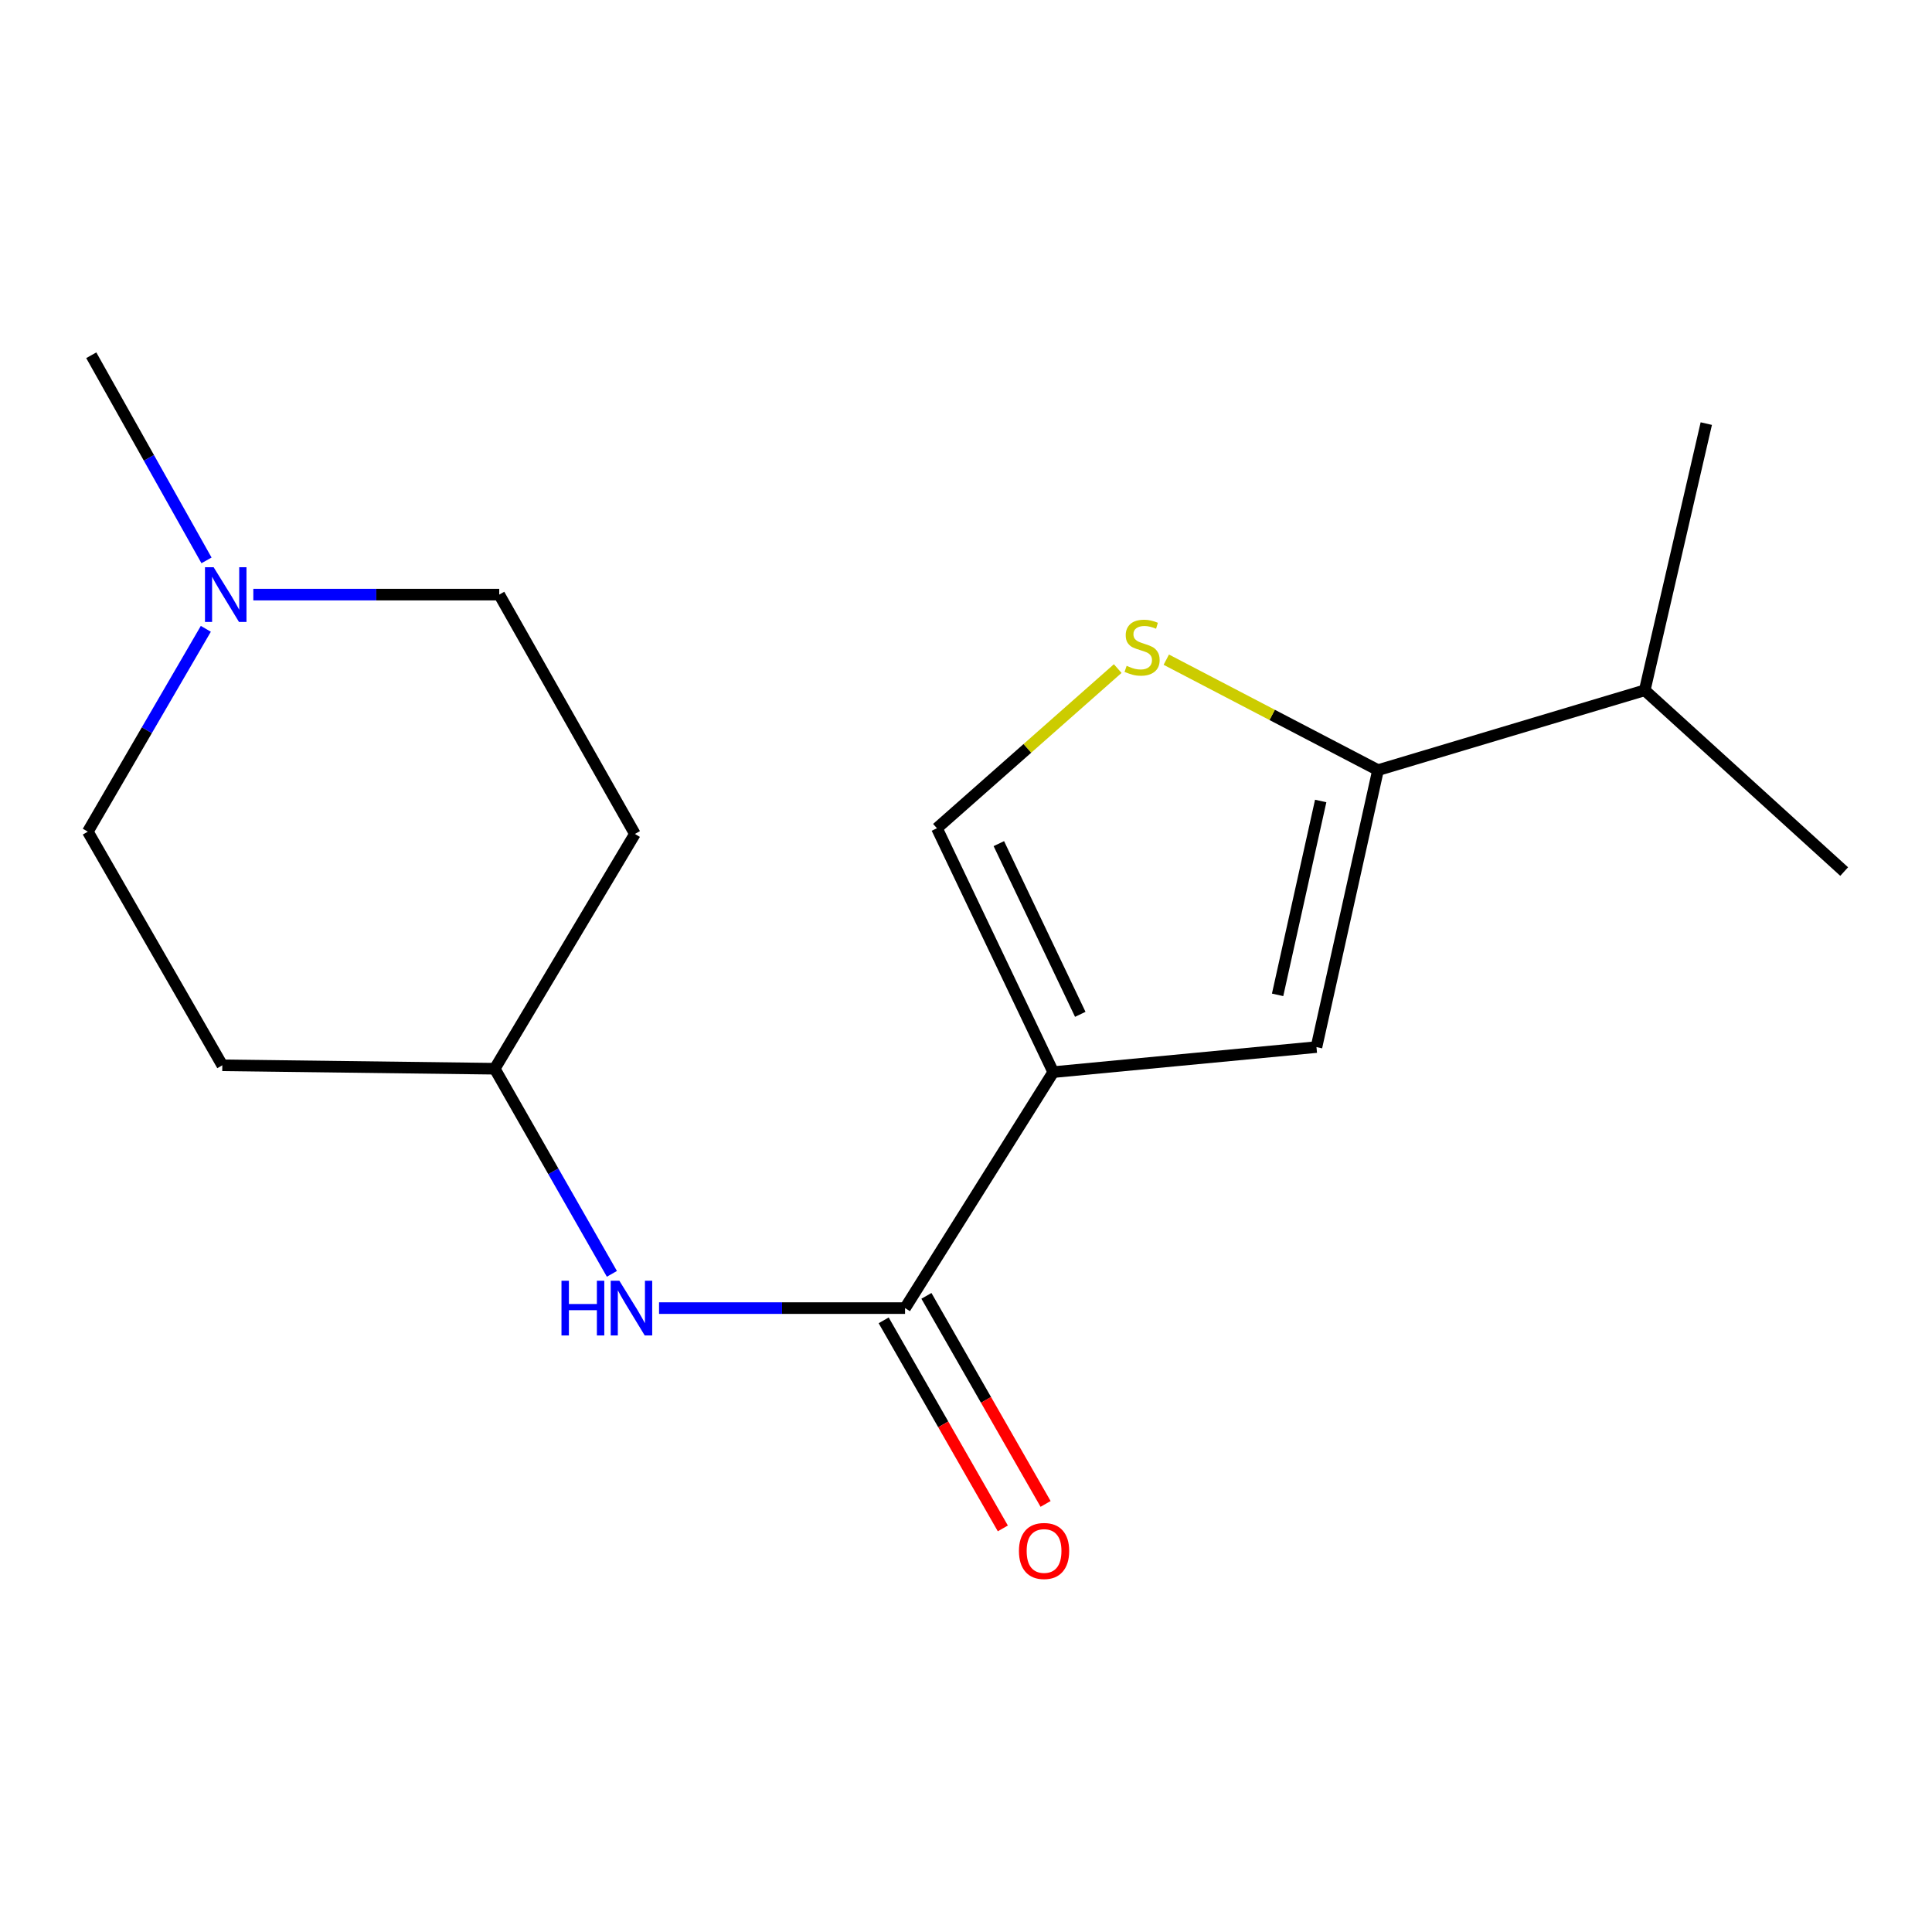 <?xml version='1.0' encoding='iso-8859-1'?>
<svg version='1.1' baseProfile='full'
              xmlns='http://www.w3.org/2000/svg'
                      xmlns:rdkit='http://www.rdkit.org/xml'
                      xmlns:xlink='http://www.w3.org/1999/xlink'
                  xml:space='preserve'
width='1000px' height='1000px' viewBox='0 0 1000 1000'>
<!-- END OF HEADER -->
<rect style='opacity:1.0;fill:#FFFFFF;stroke:none' width='1000' height='1000' x='0' y='0'> </rect>
<path class='bond-0' d='M 545.163,554.929 L 468.451,677.073' style='fill:none;fill-rule:evenodd;stroke:#000000;stroke-width:6px;stroke-linecap:butt;stroke-linejoin:miter;stroke-opacity:1' />
<path class='bond-1' d='M 545.163,554.929 L 681.402,541.967' style='fill:none;fill-rule:evenodd;stroke:#000000;stroke-width:6px;stroke-linecap:butt;stroke-linejoin:miter;stroke-opacity:1' />
<path class='bond-4' d='M 545.163,554.929 L 484.955,428.706' style='fill:none;fill-rule:evenodd;stroke:#000000;stroke-width:6px;stroke-linecap:butt;stroke-linejoin:miter;stroke-opacity:1' />
<path class='bond-4' d='M 559.147,525.018 L 517.002,436.661' style='fill:none;fill-rule:evenodd;stroke:#000000;stroke-width:6px;stroke-linecap:butt;stroke-linejoin:miter;stroke-opacity:1' />
<path class='bond-5' d='M 468.451,677.073 L 404.787,677.073' style='fill:none;fill-rule:evenodd;stroke:#000000;stroke-width:6px;stroke-linecap:butt;stroke-linejoin:miter;stroke-opacity:1' />
<path class='bond-5' d='M 404.787,677.073 L 341.123,677.073' style='fill:none;fill-rule:evenodd;stroke:#0000FF;stroke-width:6px;stroke-linecap:butt;stroke-linejoin:miter;stroke-opacity:1' />
<path class='bond-7' d='M 457.388,683.409 L 488.226,737.254' style='fill:none;fill-rule:evenodd;stroke:#000000;stroke-width:6px;stroke-linecap:butt;stroke-linejoin:miter;stroke-opacity:1' />
<path class='bond-7' d='M 488.226,737.254 L 519.065,791.098' style='fill:none;fill-rule:evenodd;stroke:#FF0000;stroke-width:6px;stroke-linecap:butt;stroke-linejoin:miter;stroke-opacity:1' />
<path class='bond-7' d='M 479.515,670.736 L 510.354,724.58' style='fill:none;fill-rule:evenodd;stroke:#000000;stroke-width:6px;stroke-linecap:butt;stroke-linejoin:miter;stroke-opacity:1' />
<path class='bond-7' d='M 510.354,724.58 L 541.192,778.425' style='fill:none;fill-rule:evenodd;stroke:#FF0000;stroke-width:6px;stroke-linecap:butt;stroke-linejoin:miter;stroke-opacity:1' />
<path class='bond-2' d='M 681.402,541.967 L 713.262,398.616' style='fill:none;fill-rule:evenodd;stroke:#000000;stroke-width:6px;stroke-linecap:butt;stroke-linejoin:miter;stroke-opacity:1' />
<path class='bond-2' d='M 661.288,514.932 L 683.591,414.587' style='fill:none;fill-rule:evenodd;stroke:#000000;stroke-width:6px;stroke-linecap:butt;stroke-linejoin:miter;stroke-opacity:1' />
<path class='bond-11' d='M 713.262,398.616 L 851.314,357.293' style='fill:none;fill-rule:evenodd;stroke:#000000;stroke-width:6px;stroke-linecap:butt;stroke-linejoin:miter;stroke-opacity:1' />
<path class='bond-17' d='M 713.262,398.616 L 658.466,370.03' style='fill:none;fill-rule:evenodd;stroke:#000000;stroke-width:6px;stroke-linecap:butt;stroke-linejoin:miter;stroke-opacity:1' />
<path class='bond-17' d='M 658.466,370.03 L 603.67,341.443' style='fill:none;fill-rule:evenodd;stroke:#CCCC00;stroke-width:6px;stroke-linecap:butt;stroke-linejoin:miter;stroke-opacity:1' />
<path class='bond-3' d='M 578.525,346.058 L 531.74,387.382' style='fill:none;fill-rule:evenodd;stroke:#CCCC00;stroke-width:6px;stroke-linecap:butt;stroke-linejoin:miter;stroke-opacity:1' />
<path class='bond-3' d='M 531.74,387.382 L 484.955,428.706' style='fill:none;fill-rule:evenodd;stroke:#000000;stroke-width:6px;stroke-linecap:butt;stroke-linejoin:miter;stroke-opacity:1' />
<path class='bond-8' d='M 316.717,659.345 L 286.392,606.259' style='fill:none;fill-rule:evenodd;stroke:#0000FF;stroke-width:6px;stroke-linecap:butt;stroke-linejoin:miter;stroke-opacity:1' />
<path class='bond-8' d='M 286.392,606.259 L 256.068,553.173' style='fill:none;fill-rule:evenodd;stroke:#000000;stroke-width:6px;stroke-linecap:butt;stroke-linejoin:miter;stroke-opacity:1' />
<path class='bond-6' d='M 131.119,307.767 L 194.762,307.767' style='fill:none;fill-rule:evenodd;stroke:#0000FF;stroke-width:6px;stroke-linecap:butt;stroke-linejoin:miter;stroke-opacity:1' />
<path class='bond-6' d='M 194.762,307.767 L 258.405,307.767' style='fill:none;fill-rule:evenodd;stroke:#000000;stroke-width:6px;stroke-linecap:butt;stroke-linejoin:miter;stroke-opacity:1' />
<path class='bond-14' d='M 106.888,290.054 L 77.064,236.968' style='fill:none;fill-rule:evenodd;stroke:#0000FF;stroke-width:6px;stroke-linecap:butt;stroke-linejoin:miter;stroke-opacity:1' />
<path class='bond-14' d='M 77.064,236.968 L 47.239,183.881' style='fill:none;fill-rule:evenodd;stroke:#000000;stroke-width:6px;stroke-linecap:butt;stroke-linejoin:miter;stroke-opacity:1' />
<path class='bond-18' d='M 106.536,325.476 L 75.996,377.969' style='fill:none;fill-rule:evenodd;stroke:#0000FF;stroke-width:6px;stroke-linecap:butt;stroke-linejoin:miter;stroke-opacity:1' />
<path class='bond-18' d='M 75.996,377.969 L 45.455,430.463' style='fill:none;fill-rule:evenodd;stroke:#000000;stroke-width:6px;stroke-linecap:butt;stroke-linejoin:miter;stroke-opacity:1' />
<path class='bond-9' d='M 256.068,553.173 L 115.069,551.402' style='fill:none;fill-rule:evenodd;stroke:#000000;stroke-width:6px;stroke-linecap:butt;stroke-linejoin:miter;stroke-opacity:1' />
<path class='bond-10' d='M 256.068,553.173 L 328.628,431.653' style='fill:none;fill-rule:evenodd;stroke:#000000;stroke-width:6px;stroke-linecap:butt;stroke-linejoin:miter;stroke-opacity:1' />
<path class='bond-13' d='M 115.069,551.402 L 45.455,430.463' style='fill:none;fill-rule:evenodd;stroke:#000000;stroke-width:6px;stroke-linecap:butt;stroke-linejoin:miter;stroke-opacity:1' />
<path class='bond-12' d='M 328.628,431.653 L 258.405,307.767' style='fill:none;fill-rule:evenodd;stroke:#000000;stroke-width:6px;stroke-linecap:butt;stroke-linejoin:miter;stroke-opacity:1' />
<path class='bond-15' d='M 851.314,357.293 L 954.545,451.117' style='fill:none;fill-rule:evenodd;stroke:#000000;stroke-width:6px;stroke-linecap:butt;stroke-linejoin:miter;stroke-opacity:1' />
<path class='bond-16' d='M 851.314,357.293 L 883.175,219.255' style='fill:none;fill-rule:evenodd;stroke:#000000;stroke-width:6px;stroke-linecap:butt;stroke-linejoin:miter;stroke-opacity:1' />
<path  class='atom-4' d='M 583.147 344.63
Q 583.467 344.75, 584.787 345.31
Q 586.107 345.87, 587.547 346.23
Q 589.027 346.55, 590.467 346.55
Q 593.147 346.55, 594.707 345.27
Q 596.267 343.95, 596.267 341.67
Q 596.267 340.11, 595.467 339.15
Q 594.707 338.19, 593.507 337.67
Q 592.307 337.15, 590.307 336.55
Q 587.787 335.79, 586.267 335.07
Q 584.787 334.35, 583.707 332.83
Q 582.667 331.31, 582.667 328.75
Q 582.667 325.19, 585.067 322.99
Q 587.507 320.79, 592.307 320.79
Q 595.587 320.79, 599.307 322.35
L 598.387 325.43
Q 594.987 324.03, 592.427 324.03
Q 589.667 324.03, 588.147 325.19
Q 586.627 326.31, 586.667 328.27
Q 586.667 329.79, 587.427 330.71
Q 588.227 331.63, 589.347 332.15
Q 590.507 332.67, 592.427 333.27
Q 594.987 334.07, 596.507 334.87
Q 598.027 335.67, 599.107 337.31
Q 600.227 338.91, 600.227 341.67
Q 600.227 345.59, 597.587 347.71
Q 594.987 349.79, 590.627 349.79
Q 588.107 349.79, 586.187 349.23
Q 584.307 348.71, 582.067 347.79
L 583.147 344.63
' fill='#CCCC00'/>
<path  class='atom-6' d='M 290.623 662.913
L 294.463 662.913
L 294.463 674.953
L 308.943 674.953
L 308.943 662.913
L 312.783 662.913
L 312.783 691.233
L 308.943 691.233
L 308.943 678.153
L 294.463 678.153
L 294.463 691.233
L 290.623 691.233
L 290.623 662.913
' fill='#0000FF'/>
<path  class='atom-6' d='M 320.583 662.913
L 329.863 677.913
Q 330.783 679.393, 332.263 682.073
Q 333.743 684.753, 333.823 684.913
L 333.823 662.913
L 337.583 662.913
L 337.583 691.233
L 333.703 691.233
L 323.743 674.833
Q 322.583 672.913, 321.343 670.713
Q 320.143 668.513, 319.783 667.833
L 319.783 691.233
L 316.103 691.233
L 316.103 662.913
L 320.583 662.913
' fill='#0000FF'/>
<path  class='atom-7' d='M 110.579 293.607
L 119.859 308.607
Q 120.779 310.087, 122.259 312.767
Q 123.739 315.447, 123.819 315.607
L 123.819 293.607
L 127.579 293.607
L 127.579 321.927
L 123.699 321.927
L 113.739 305.527
Q 112.579 303.607, 111.339 301.407
Q 110.139 299.207, 109.779 298.527
L 109.779 321.927
L 106.099 321.927
L 106.099 293.607
L 110.579 293.607
' fill='#0000FF'/>
<path  class='atom-8' d='M 527.403 802.781
Q 527.403 795.981, 530.763 792.181
Q 534.123 788.381, 540.403 788.381
Q 546.683 788.381, 550.043 792.181
Q 553.403 795.981, 553.403 802.781
Q 553.403 809.661, 550.003 813.581
Q 546.603 817.461, 540.403 817.461
Q 534.163 817.461, 530.763 813.581
Q 527.403 809.701, 527.403 802.781
M 540.403 814.261
Q 544.723 814.261, 547.043 811.381
Q 549.403 808.461, 549.403 802.781
Q 549.403 797.221, 547.043 794.421
Q 544.723 791.581, 540.403 791.581
Q 536.083 791.581, 533.723 794.381
Q 531.403 797.181, 531.403 802.781
Q 531.403 808.501, 533.723 811.381
Q 536.083 814.261, 540.403 814.261
' fill='#FF0000'/>
</svg>

